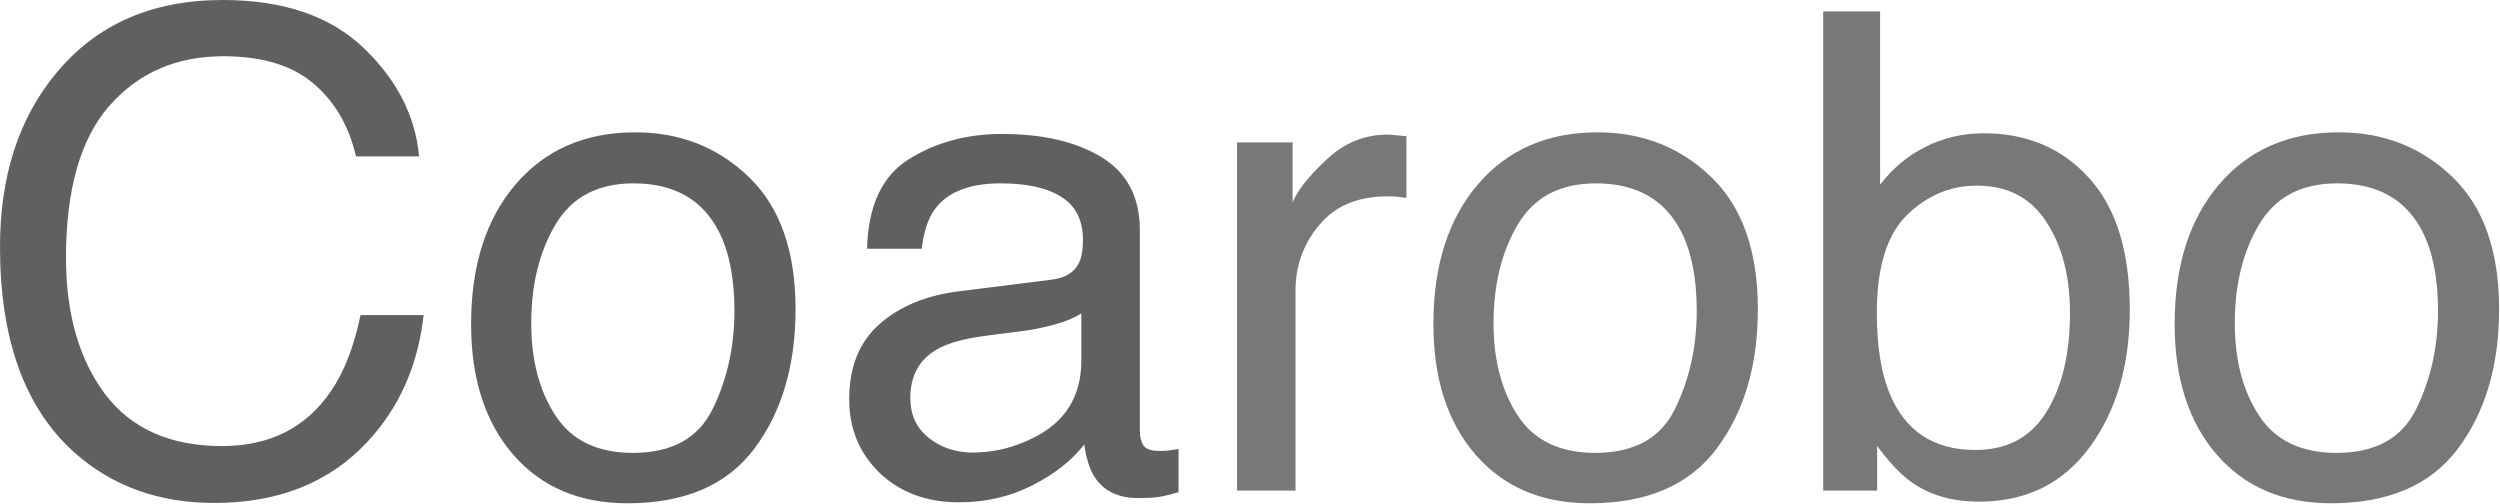 <svg width="2204" height="444" viewBox="0 0 2204 444" fill="none" xmlns="http://www.w3.org/2000/svg">
<path d="M196.335 0C249.647 0 291.016 14.044 320.442 42.133C349.869 70.222 366.206 102.133 369.455 137.865H313.85C307.544 110.731 294.933 89.235 276.016 73.375C257.29 57.515 230.921 49.585 196.909 49.585C155.444 49.585 121.91 64.203 96.305 93.438C70.891 122.483 58.184 167.1 58.184 227.29C58.184 276.589 69.649 316.621 92.579 347.385C115.699 377.958 150.094 393.244 195.762 393.244C237.8 393.244 269.806 377.098 291.78 344.805C303.436 327.799 312.13 305.443 317.863 277.736H373.467C368.499 322.067 352.066 359.232 324.168 389.231C290.729 425.346 245.634 443.403 188.883 443.403C139.967 443.403 98.884 428.594 65.636 398.977C21.879 359.805 0 299.328 0 217.545C0 155.444 16.433 104.521 49.299 64.776C84.84 21.592 133.852 0 196.335 0Z" fill="#606060"/>
<path d="M558.051 399.263C592.255 399.263 615.662 386.365 628.273 360.569C641.076 334.582 647.477 305.729 647.477 274.01C647.477 245.348 642.891 222.036 633.719 204.074C619.197 175.794 594.166 161.654 558.625 161.654C527.096 161.654 504.167 173.692 489.835 197.769C475.504 221.845 468.339 250.889 468.339 284.901C468.339 317.576 475.504 344.805 489.835 366.588C504.167 388.372 526.905 399.263 558.051 399.263ZM560.058 116.655C599.611 116.655 633.05 129.839 660.375 156.208C687.7 182.578 701.362 221.367 701.362 272.577C701.362 322.067 689.324 362.958 665.248 395.25C641.171 427.543 603.815 443.689 553.179 443.689C510.95 443.689 477.415 429.454 452.575 400.983C427.734 372.321 415.314 333.914 415.314 285.761C415.314 234.169 428.403 193.087 454.581 162.514C480.759 131.941 515.918 116.655 560.058 116.655Z" fill="#606060"/>
<path d="M802.539 350.824C802.539 365.728 807.985 377.48 818.876 386.079C829.768 394.677 842.666 398.977 857.57 398.977C875.723 398.977 893.302 394.773 910.309 386.365C938.971 372.416 953.302 349.582 953.302 317.863V276.303C946.996 280.315 938.875 283.659 928.939 286.334C919.003 289.01 909.258 290.92 899.704 292.067L868.462 296.08C849.736 298.564 835.692 302.481 826.329 307.831C810.469 316.812 802.539 331.143 802.539 350.824ZM927.506 246.494C939.353 244.965 947.283 239.997 951.295 231.59C953.588 227.004 954.735 220.412 954.735 211.813C954.735 194.234 948.429 181.527 935.818 173.692C923.398 165.667 905.532 161.654 882.22 161.654C855.277 161.654 836.169 168.915 824.896 183.437C818.59 191.463 814.482 203.405 812.571 219.265H764.418C765.374 181.431 777.603 155.158 801.106 140.444C824.8 125.54 852.22 118.088 883.366 118.088C919.48 118.088 948.811 124.967 971.359 138.725C993.715 152.482 1004.89 173.883 1004.89 202.928V379.773C1004.89 385.123 1005.94 389.422 1008.05 392.671C1010.34 395.919 1015.02 397.543 1022.09 397.543C1024.38 397.543 1026.96 397.448 1029.83 397.257C1032.7 396.875 1035.75 396.397 1039 395.824V433.944C1030.98 436.237 1024.86 437.67 1020.66 438.244C1016.45 438.817 1010.72 439.103 1003.46 439.103C985.69 439.103 972.792 432.798 964.767 420.186C960.563 413.499 957.601 404.04 955.881 391.811C945.372 405.569 930.277 417.511 910.595 427.639C890.914 437.766 869.226 442.83 845.532 442.83C817.061 442.83 793.749 434.231 775.597 417.034C757.635 399.645 748.654 377.958 748.654 351.971C748.654 323.5 757.54 301.43 775.31 285.761C793.081 270.093 816.392 260.443 845.246 256.812L927.506 246.494Z" fill="#606060"/>
<path d="M1090.56 125.54H1139.57V178.565C1143.58 168.247 1153.42 155.731 1169.09 141.018C1184.76 126.113 1202.82 118.661 1223.26 118.661C1224.22 118.661 1225.84 118.757 1228.14 118.948C1230.43 119.139 1234.35 119.521 1239.89 120.094V174.552C1236.83 173.979 1233.97 173.597 1231.29 173.406C1228.81 173.215 1226.04 173.119 1222.98 173.119C1196.99 173.119 1177.02 181.527 1163.07 198.342C1149.13 214.966 1142.15 234.169 1142.15 255.953V432.511H1090.56V125.54Z" fill="#787878"/>
<path d="M1406.42 399.263C1440.62 399.263 1464.03 386.365 1476.64 360.569C1489.44 334.582 1495.84 305.729 1495.84 274.01C1495.84 245.348 1491.26 222.036 1482.08 204.074C1467.56 175.794 1442.53 161.654 1406.99 161.654C1375.46 161.654 1352.53 173.692 1338.2 197.769C1323.87 221.845 1316.7 250.889 1316.7 284.901C1316.7 317.576 1323.87 344.805 1338.2 366.588C1352.53 388.372 1375.27 399.263 1406.42 399.263ZM1408.42 116.655C1447.98 116.655 1481.41 129.839 1508.74 156.208C1536.06 182.578 1549.73 221.367 1549.73 272.577C1549.73 322.067 1537.69 362.958 1513.61 395.25C1489.54 427.543 1452.18 443.689 1401.54 443.689C1359.31 443.689 1325.78 429.454 1300.94 400.983C1276.1 372.321 1263.68 333.914 1263.68 285.761C1263.68 234.169 1276.77 193.087 1302.95 162.514C1329.12 131.941 1364.28 116.655 1408.42 116.655Z" fill="#787878"/>
<path d="M1607.34 10.032H1657.5V162.801C1668.77 148.088 1682.24 136.909 1697.91 129.266C1713.58 121.432 1730.58 117.515 1748.93 117.515C1787.14 117.515 1818.1 130.699 1841.79 157.068C1865.68 183.246 1877.62 221.94 1877.62 273.15C1877.62 321.684 1865.87 362.002 1842.37 394.104C1818.86 426.206 1786.28 442.256 1744.63 442.256C1721.32 442.256 1701.64 436.619 1685.58 425.346C1676.03 418.658 1665.81 407.957 1654.92 393.244V432.511H1607.34V10.032ZM1741.48 396.684C1769.37 396.684 1790.2 385.601 1803.96 363.436C1817.91 341.27 1824.88 312.035 1824.88 275.729C1824.88 243.437 1817.91 216.686 1803.96 195.476C1790.2 174.266 1769.85 163.661 1742.91 163.661C1719.41 163.661 1698.77 172.355 1681 189.743C1663.42 207.131 1654.63 235.794 1654.63 275.729C1654.63 304.583 1658.26 327.99 1665.52 345.952C1679.09 379.773 1704.41 396.684 1741.48 396.684Z" fill="#787878"/>
<path d="M2059.91 399.263C2094.12 399.263 2117.52 386.365 2130.13 360.569C2142.94 334.582 2149.34 305.729 2149.34 274.01C2149.34 245.348 2144.75 222.036 2135.58 204.074C2121.06 175.794 2096.03 161.654 2060.48 161.654C2028.96 161.654 2006.03 173.692 1991.7 197.769C1977.36 221.845 1970.2 250.889 1970.2 284.901C1970.2 317.576 1977.36 344.805 1991.7 366.588C2006.03 388.372 2028.77 399.263 2059.91 399.263ZM2061.92 116.655C2101.47 116.655 2134.91 129.839 2162.24 156.208C2189.56 182.578 2203.22 221.367 2203.22 272.577C2203.22 322.067 2191.18 362.958 2167.11 395.25C2143.03 427.543 2105.68 443.689 2055.04 443.689C2012.81 443.689 1979.28 429.454 1954.44 400.983C1929.59 372.321 1917.17 333.914 1917.17 285.761C1917.17 234.169 1930.26 193.087 1956.44 162.514C1982.62 131.941 2017.78 116.655 2061.92 116.655Z" fill="#787878"/>
</svg>
